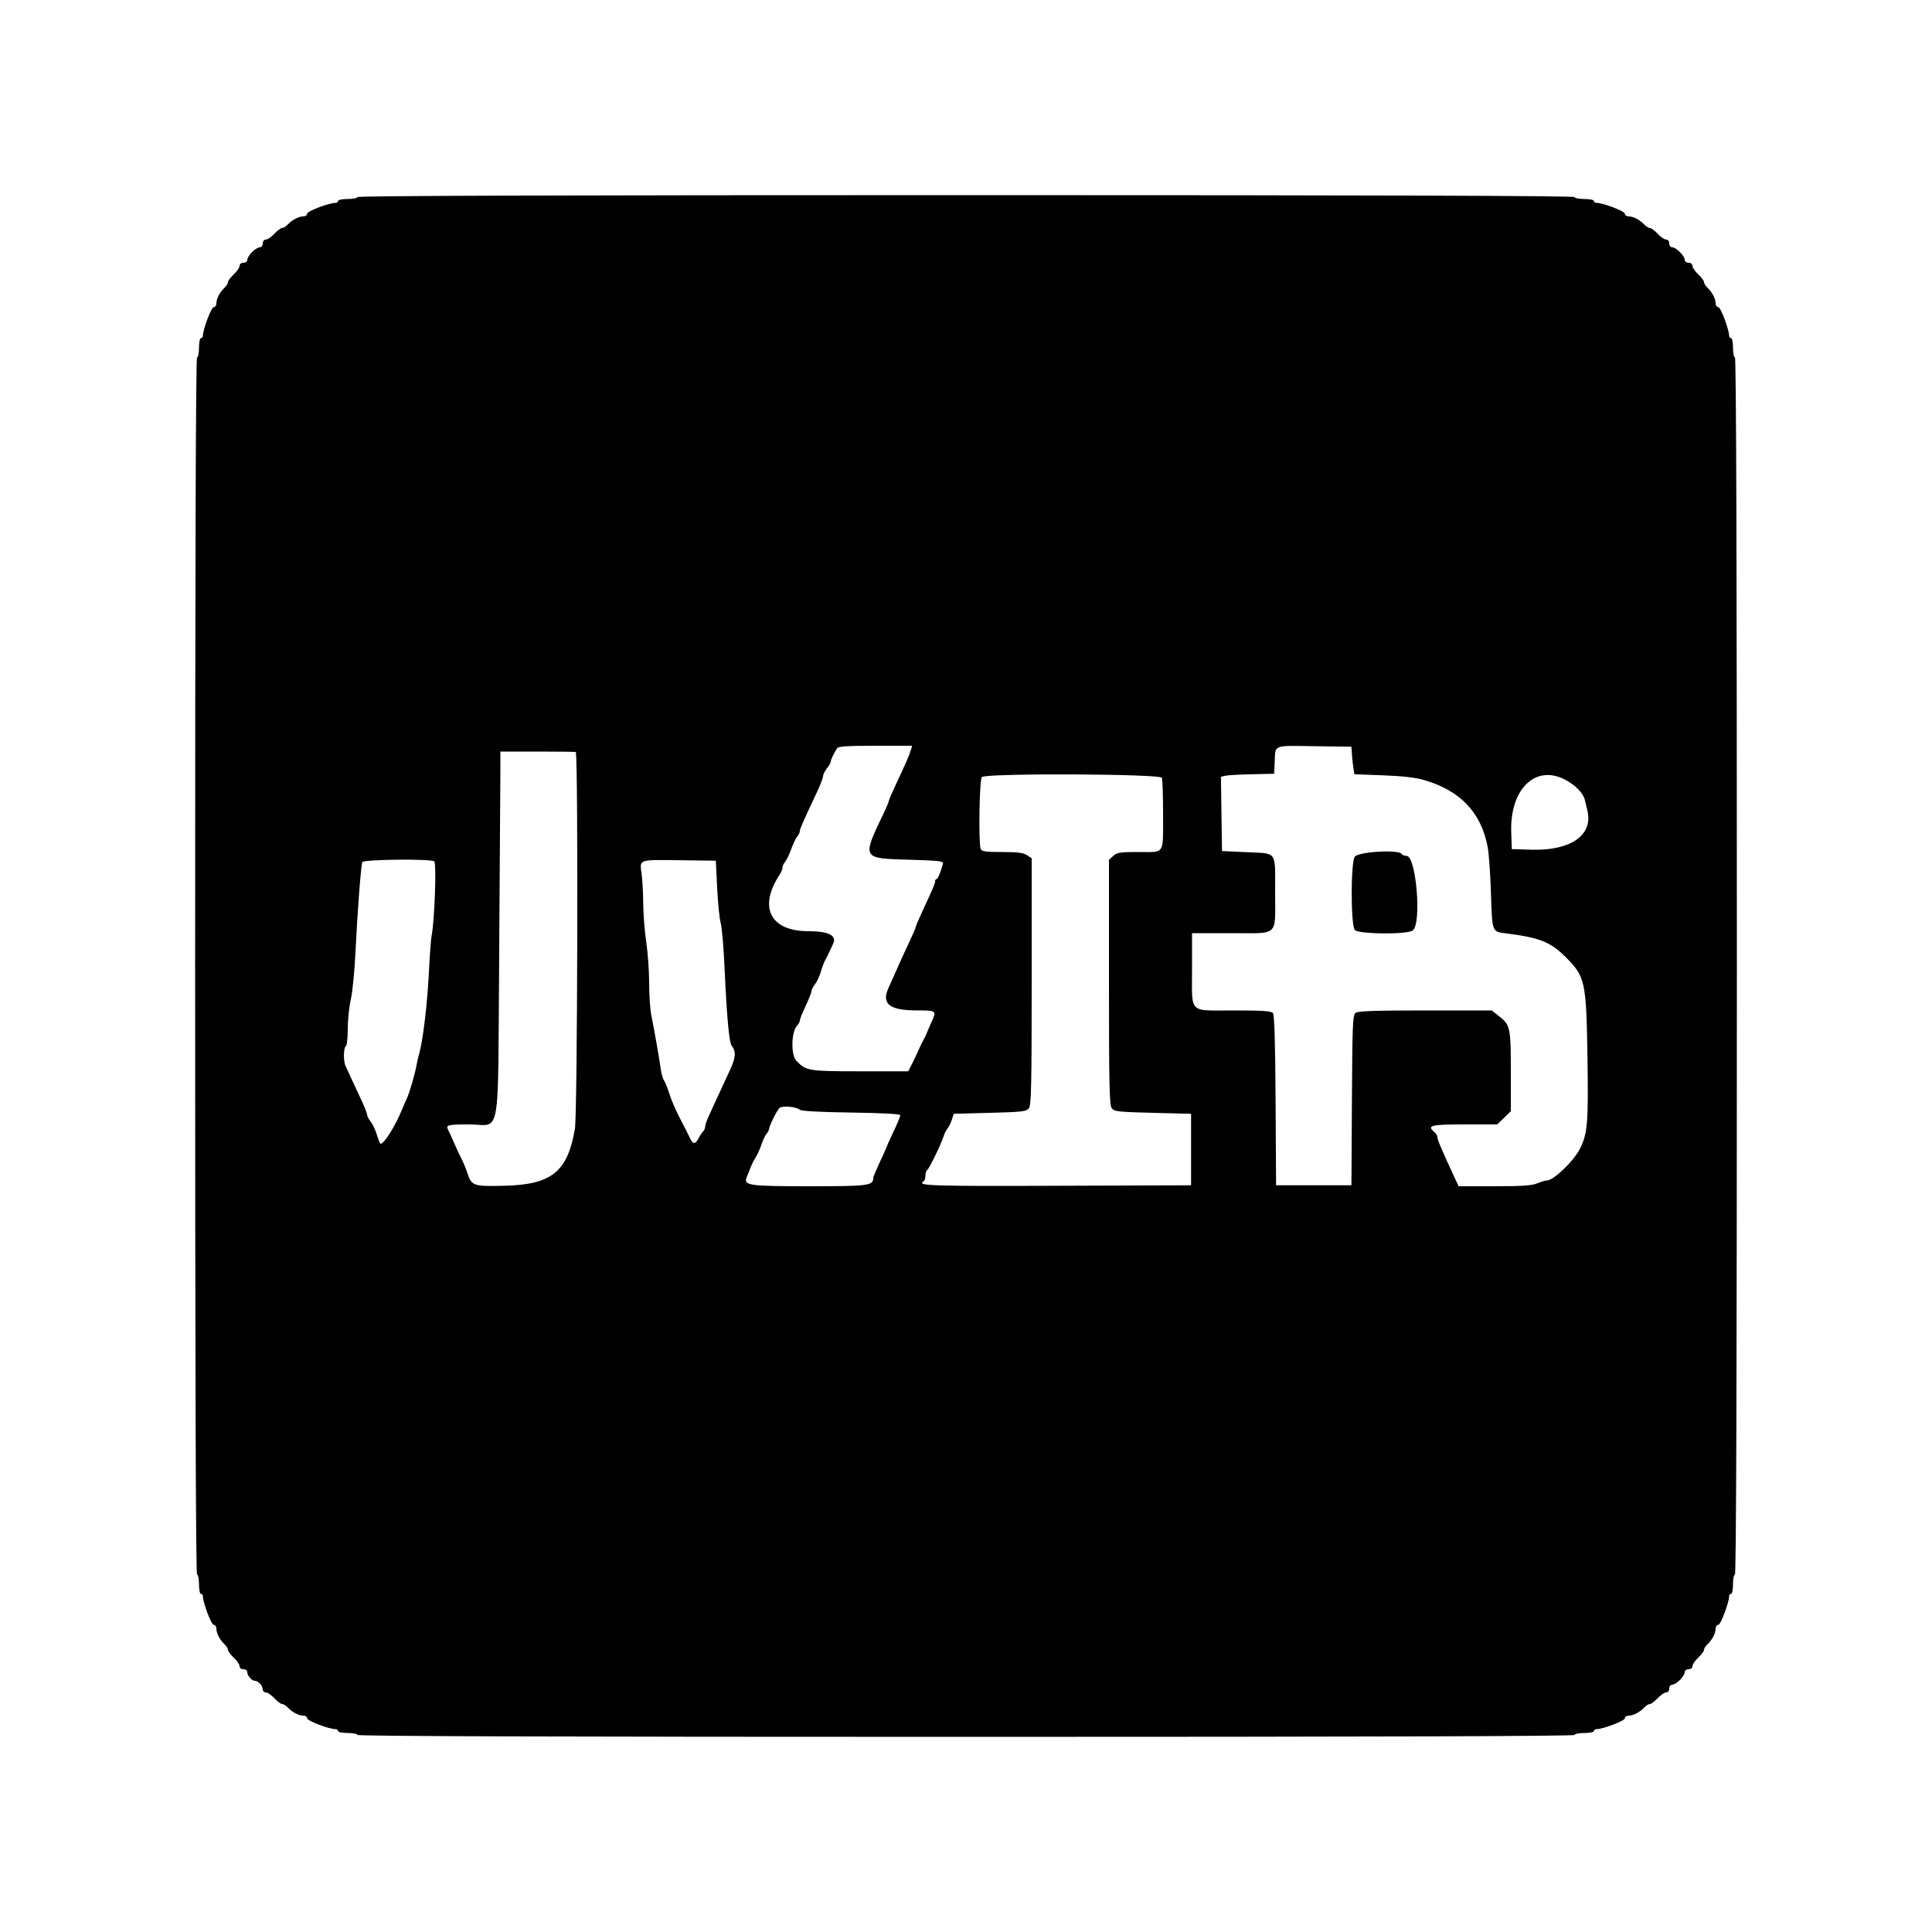<svg id="svg" version="1.1" xmlns="http://www.w3.org/2000/svg"
    xmlns:xlink="http://www.w3.org/1999/xlink" width="400" height="400" viewBox="0, 0, 400,400">
    <g>
        <path id="path0"
            d="M173.326 154.900 C 172.639 155.968,172.000 157.309,172.000 157.683 C 172.000 157.898,171.640 158.531,171.200 159.091 C 170.760 159.650,170.400 160.377,170.400 160.705 C 170.400 161.033,169.884 162.404,169.253 163.751 C 166.068 170.556,165.600 171.620,165.600 172.060 C 165.600 172.322,165.361 172.821,165.068 173.169 C 164.775 173.516,164.210 174.700,163.813 175.800 C 163.416 176.900,162.845 178.084,162.545 178.431 C 162.245 178.779,162.000 179.324,162.000 179.642 C 162.000 179.961,161.763 180.577,161.473 181.011 C 156.950 187.781,159.431 192.779,167.320 192.794 C 171.657 192.802,173.367 193.707,172.443 195.505 C 172.247 195.887,171.888 196.650,171.646 197.200 C 171.404 197.750,171.042 198.470,170.842 198.800 C 170.641 199.130,170.244 200.186,169.959 201.147 C 169.674 202.108,169.117 203.307,168.720 203.810 C 168.324 204.314,168.000 204.950,168.000 205.224 C 168.000 205.498,167.460 206.865,166.800 208.262 C 166.140 209.659,165.600 211.012,165.600 211.270 C 165.600 211.527,165.321 212.045,164.981 212.421 C 163.818 213.706,163.737 218.419,164.857 219.600 C 166.868 221.719,167.356 221.800,178.080 221.800 L 188.041 221.800 188.758 220.400 C 189.152 219.630,189.792 218.280,190.181 217.400 C 190.570 216.520,191.049 215.530,191.247 215.200 C 191.444 214.870,191.706 214.330,191.830 214.000 C 191.953 213.670,192.402 212.630,192.827 211.689 C 193.959 209.185,193.978 209.201,189.700 209.194 C 184.196 209.186,182.469 207.824,183.915 204.631 C 184.122 204.174,184.692 202.900,185.181 201.800 C 185.670 200.700,186.311 199.260,186.604 198.600 C 186.898 197.940,187.692 196.227,188.369 194.793 C 189.046 193.360,189.600 192.063,189.600 191.911 C 189.600 191.760,190.165 190.413,190.856 188.918 C 193.389 183.435,193.600 182.939,193.600 182.474 C 193.600 182.213,193.736 182.000,193.902 182.000 C 194.168 182.000,194.748 180.611,195.238 178.800 C 195.376 178.289,194.360 178.170,188.360 178.000 C 178.329 177.715,178.412 177.869,183.040 168.194 C 183.568 167.091,184.000 166.045,184.000 165.871 C 184.000 165.696,184.696 164.078,185.546 162.276 C 187.497 158.143,188.240 156.436,188.582 155.300 L 188.854 154.400 181.251 154.400 C 175.606 154.400,173.564 154.529,173.326 154.900 M264.201 154.891 C 264.102 155.171,263.971 156.480,263.910 157.800 L 263.800 160.200 259.200 160.298 C 256.670 160.352,254.191 160.492,253.691 160.608 L 252.783 160.820 252.891 168.510 L 253.000 176.200 257.800 176.425 C 264.599 176.744,264.000 175.939,264.000 184.763 C 264.000 194.070,264.936 193.200,254.920 193.200 L 246.800 193.200 246.800 200.720 C 246.800 210.054,245.930 209.200,255.431 209.200 C 261.354 209.200,263.203 209.322,263.547 209.736 C 263.855 210.107,264.024 215.680,264.096 227.836 L 264.200 245.400 272.000 245.400 L 279.800 245.400 279.901 227.800 C 279.993 211.821,280.065 210.154,280.678 209.700 C 281.187 209.323,284.729 209.200,295.098 209.200 L 308.843 209.200 310.249 210.300 C 312.699 212.216,312.800 212.672,312.800 221.813 L 312.800 230.067 311.393 231.433 L 309.985 232.800 303.193 232.800 C 296.191 232.800,295.338 233.020,297.000 234.400 C 297.330 234.674,297.600 235.145,297.600 235.448 C 297.600 235.955,298.497 238.069,301.017 243.500 L 301.991 245.600 309.409 245.600 C 315.097 245.600,317.160 245.460,318.262 245.000 C 319.051 244.670,319.956 244.400,320.272 244.400 C 321.655 244.400,325.827 240.389,327.125 237.812 C 329.503 233.090,329.463 206.950,327.070 202.000 C 324.565 196.817,320.186 194.298,311.875 193.257 C 308.865 192.880,308.950 193.104,308.686 184.868 C 308.462 177.881,307.986 173.943,307.129 172.000 C 305.910 169.236,305.247 168.206,303.530 166.405 C 299.775 162.468,295.014 160.840,286.309 160.519 L 280.418 160.302 280.211 159.051 C 280.098 158.363,279.959 157.080,279.903 156.200 L 279.800 154.600 272.091 154.491 C 266.136 154.407,264.340 154.498,264.201 154.891 M103.595 160.300 C 103.592 162.885,103.480 179.850,103.346 198.000 C 103.058 237.042,103.808 232.800,97.197 232.800 C 92.664 232.800,92.247 232.908,92.795 233.943 C 92.986 234.304,93.531 235.500,94.006 236.600 C 94.481 237.700,95.192 239.230,95.586 240.000 C 95.980 240.770,96.511 242.053,96.766 242.852 C 97.622 245.529,98.002 245.660,104.455 245.498 C 114.258 245.251,117.507 242.614,119.035 233.664 C 119.560 230.582,119.732 158.305,119.220 155.700 C 119.209 155.645,115.690 155.600,111.400 155.600 L 103.600 155.600 103.595 160.300 M203.280 160.880 C 202.773 161.387,202.564 174.520,203.043 175.767 C 203.243 176.288,204.022 176.400,207.457 176.400 C 210.623 176.400,211.866 176.556,212.614 177.046 L 213.600 177.692 213.600 203.170 C 213.600 224.524,213.508 228.773,213.033 229.424 C 212.517 230.131,211.799 230.218,204.966 230.400 L 197.465 230.600 197.080 231.800 C 196.869 232.460,196.470 233.270,196.195 233.600 C 195.920 233.930,195.570 234.608,195.418 235.106 C 194.924 236.727,192.407 241.948,191.998 242.201 C 191.779 242.336,191.600 242.876,191.600 243.400 C 191.600 243.924,191.420 244.464,191.200 244.600 C 189.741 245.502,192.682 245.599,218.700 245.503 L 246.600 245.400 246.600 238.000 L 246.600 230.600 238.667 230.400 C 231.405 230.217,230.686 230.134,230.167 229.424 C 229.692 228.773,229.600 224.548,229.600 203.339 L 229.600 178.031 230.475 177.216 C 231.248 176.495,231.875 176.400,235.833 176.400 C 241.249 176.400,240.800 177.123,240.800 168.400 C 240.800 164.696,240.691 161.381,240.557 161.033 C 240.239 160.203,204.105 160.055,203.280 160.880 M317.760 161.358 C 314.200 163.015,312.691 166.386,312.884 172.252 L 313.000 175.800 317.000 175.923 C 325.210 176.175,329.906 172.898,328.646 167.795 C 328.511 167.248,328.287 166.305,328.150 165.700 C 327.266 161.811,321.744 159.503,317.760 161.358 M290.200 176.800 C 290.336 177.020,290.792 177.200,291.213 177.200 C 293.209 177.200,294.377 191.219,292.500 192.643 C 291.324 193.536,280.941 193.413,280.457 192.500 C 279.632 190.942,279.664 178.426,280.496 177.369 C 281.317 176.325,289.606 175.840,290.200 176.800 M75.003 178.500 C 74.721 179.322,73.967 189.300,73.605 197.000 C 73.419 200.960,72.982 205.426,72.634 206.925 C 72.285 208.423,72.000 211.158,72.000 213.001 C 72.000 214.845,71.820 216.464,71.600 216.600 C 71.112 216.902,71.071 219.747,71.541 220.705 C 71.728 221.087,72.249 222.210,72.699 223.200 C 73.148 224.190,74.075 226.181,74.758 227.624 C 75.441 229.067,76.000 230.479,76.000 230.761 C 76.000 231.043,76.340 231.706,76.755 232.233 C 77.170 232.761,77.749 234.005,78.042 234.997 C 78.335 235.988,78.687 236.800,78.825 236.800 C 79.538 236.800,81.857 233.085,83.195 229.800 C 83.464 229.140,83.936 228.060,84.244 227.400 C 84.812 226.183,85.955 222.227,86.267 220.400 C 86.361 219.850,86.614 218.770,86.829 218.000 C 87.588 215.281,88.482 207.722,88.798 201.344 C 88.973 197.793,89.224 194.373,89.355 193.744 C 89.971 190.788,90.402 178.648,89.903 178.332 C 89.019 177.771,75.200 177.927,75.003 178.500 M132.954 178.301 C 132.651 178.505,132.610 179.301,132.825 180.800 C 132.999 182.010,133.155 184.816,133.171 187.035 C 133.187 189.254,133.469 192.854,133.798 195.035 C 134.126 197.216,134.396 201.000,134.398 203.445 C 134.399 205.890,134.590 208.860,134.822 210.045 C 135.618 214.107,136.477 219.001,136.755 221.058 C 136.908 222.191,137.226 223.361,137.461 223.658 C 137.697 223.956,138.208 225.230,138.596 226.489 C 138.985 227.747,139.998 230.087,140.849 231.689 C 141.699 233.290,142.616 235.097,142.886 235.704 C 143.447 236.961,143.998 236.939,144.654 235.635 C 144.903 235.139,145.308 234.532,145.554 234.286 C 145.799 234.041,146.000 233.573,146.000 233.246 C 146.000 232.920,146.344 231.921,146.764 231.026 C 147.184 230.132,148.016 228.320,148.612 227.000 C 149.209 225.680,150.296 223.327,151.029 221.771 C 152.348 218.970,152.454 217.727,151.480 216.484 C 150.958 215.818,150.482 210.621,150.024 200.600 C 149.823 196.200,149.460 191.934,149.216 191.119 C 148.972 190.305,148.644 187.065,148.487 183.919 L 148.200 178.200 140.800 178.101 C 136.730 178.047,133.199 178.137,132.954 178.301 M161.408 229.377 C 160.903 229.777,159.200 233.224,159.200 233.847 C 159.200 234.006,158.967 234.421,158.683 234.769 C 158.398 235.116,157.929 236.120,157.640 237.000 C 157.350 237.880,156.821 239.050,156.464 239.600 C 156.108 240.150,155.611 241.140,155.362 241.800 C 155.112 242.460,154.783 243.292,154.631 243.648 C 153.864 245.443,154.902 245.600,167.567 245.600 C 179.941 245.600,180.800 245.485,180.800 243.822 C 180.800 243.649,181.430 242.162,182.200 240.518 C 182.970 238.874,183.600 237.462,183.600 237.380 C 183.600 237.298,184.230 235.903,185.000 234.281 C 185.770 232.659,186.400 231.142,186.400 230.910 C 186.400 230.629,183.008 230.440,176.259 230.342 C 169.541 230.246,165.930 230.044,165.559 229.746 C 164.773 229.112,162.048 228.870,161.408 229.377 "
            stroke="none" fill="none" fill-rule="evenodd"></path>
        <path id="path1"
            d="M74.000 40.800 C 74.000 41.020,73.100 41.200,72.000 41.200 C 70.900 41.200,70.000 41.380,70.000 41.600 C 70.000 41.820,69.760 42.000,69.467 42.000 C 68.110 42.000,63.600 43.720,63.600 44.237 C 63.600 44.547,63.238 44.800,62.795 44.800 C 61.843 44.800,60.467 45.523,59.557 46.500 C 59.199 46.885,58.684 47.200,58.414 47.200 C 58.143 47.200,57.417 47.740,56.800 48.400 C 56.183 49.060,55.391 49.600,55.040 49.600 C 54.667 49.600,54.400 49.934,54.400 50.400 C 54.400 50.855,54.133 51.200,53.782 51.200 C 53.442 51.200,52.722 51.642,52.182 52.182 C 51.642 52.722,51.200 53.442,51.200 53.782 C 51.200 54.133,50.855 54.400,50.400 54.400 C 49.934 54.400,49.600 54.667,49.600 55.040 C 49.600 55.391,49.060 56.183,48.400 56.800 C 47.740 57.417,47.200 58.143,47.200 58.414 C 47.200 58.684,46.885 59.199,46.500 59.557 C 45.523 60.467,44.800 61.843,44.800 62.795 C 44.800 63.238,44.548 63.600,44.239 63.600 C 43.744 63.600,42.000 68.245,42.000 69.562 C 42.000 69.803,41.820 70.000,41.600 70.000 C 41.380 70.000,41.200 70.900,41.200 72.000 C 41.200 73.100,41.020 74.000,40.800 74.000 C 40.534 74.000,40.400 116.267,40.400 200.000 C 40.400 283.733,40.534 326.000,40.800 326.000 C 41.020 326.000,41.200 326.900,41.200 328.000 C 41.200 329.100,41.380 330.000,41.600 330.000 C 41.820 330.000,42.000 330.197,42.000 330.438 C 42.000 331.755,43.744 336.400,44.239 336.400 C 44.548 336.400,44.800 336.762,44.800 337.205 C 44.800 338.157,45.523 339.533,46.500 340.443 C 46.885 340.801,47.200 341.316,47.200 341.586 C 47.200 341.857,47.740 342.583,48.400 343.200 C 49.060 343.817,49.600 344.609,49.600 344.960 C 49.600 345.333,49.934 345.600,50.400 345.600 C 50.861 345.600,51.200 345.867,51.200 346.229 C 51.200 346.961,52.138 348.000,52.800 348.000 C 53.462 348.000,54.400 349.039,54.400 349.771 C 54.400 350.117,54.688 350.400,55.040 350.400 C 55.391 350.400,56.183 350.940,56.800 351.600 C 57.417 352.260,58.143 352.800,58.414 352.800 C 58.684 352.800,59.199 353.115,59.557 353.500 C 60.467 354.477,61.843 355.200,62.795 355.200 C 63.238 355.200,63.600 355.453,63.600 355.763 C 63.600 356.280,68.110 358.000,69.467 358.000 C 69.760 358.000,70.000 358.180,70.000 358.400 C 70.000 358.620,70.900 358.800,72.000 358.800 C 73.100 358.800,74.000 358.980,74.000 359.200 C 74.000 359.466,116.267 359.600,200.000 359.600 C 283.733 359.600,326.000 359.466,326.000 359.200 C 326.000 358.980,326.900 358.800,328.000 358.800 C 329.100 358.800,330.000 358.620,330.000 358.400 C 330.000 358.180,330.240 358.000,330.533 358.000 C 331.890 358.000,336.400 356.280,336.400 355.763 C 336.400 355.453,336.762 355.200,337.205 355.200 C 338.157 355.200,339.533 354.477,340.443 353.500 C 340.801 353.115,341.316 352.800,341.586 352.800 C 341.857 352.800,342.583 352.260,343.200 351.600 C 343.817 350.940,344.609 350.400,344.960 350.400 C 345.333 350.400,345.600 350.066,345.600 349.600 C 345.600 349.145,345.867 348.800,346.218 348.800 C 346.558 348.800,347.278 348.358,347.818 347.818 C 348.358 347.278,348.800 346.558,348.800 346.218 C 348.800 345.867,349.145 345.600,349.600 345.600 C 350.066 345.600,350.400 345.333,350.400 344.960 C 350.400 344.609,350.940 343.817,351.600 343.200 C 352.260 342.583,352.800 341.857,352.800 341.586 C 352.800 341.316,353.115 340.801,353.500 340.443 C 354.477 339.533,355.200 338.157,355.200 337.205 C 355.200 336.762,355.452 336.400,355.761 336.400 C 356.256 336.400,358.000 331.755,358.000 330.438 C 358.000 330.197,358.180 330.000,358.400 330.000 C 358.620 330.000,358.800 329.100,358.800 328.000 C 358.800 326.900,358.980 326.000,359.200 326.000 C 359.466 326.000,359.600 283.733,359.600 200.000 C 359.600 116.267,359.466 74.000,359.200 74.000 C 358.980 74.000,358.800 73.100,358.800 72.000 C 358.800 70.900,358.620 70.000,358.400 70.000 C 358.180 70.000,358.000 69.803,358.000 69.562 C 358.000 68.245,356.256 63.600,355.761 63.600 C 355.452 63.600,355.200 63.238,355.200 62.795 C 355.200 61.843,354.477 60.467,353.500 59.557 C 353.115 59.199,352.800 58.684,352.800 58.414 C 352.800 58.143,352.260 57.417,351.600 56.800 C 350.940 56.183,350.400 55.391,350.400 55.040 C 350.400 54.667,350.066 54.400,349.600 54.400 C 349.145 54.400,348.800 54.133,348.800 53.782 C 348.800 52.982,347.018 51.200,346.218 51.200 C 345.867 51.200,345.600 50.855,345.600 50.400 C 345.600 49.934,345.333 49.600,344.960 49.600 C 344.609 49.600,343.817 49.060,343.200 48.400 C 342.583 47.740,341.857 47.200,341.586 47.200 C 341.316 47.200,340.801 46.885,340.443 46.500 C 339.533 45.523,338.157 44.800,337.205 44.800 C 336.762 44.800,336.400 44.547,336.400 44.237 C 336.400 43.720,331.890 42.000,330.533 42.000 C 330.240 42.000,330.000 41.820,330.000 41.600 C 330.000 41.380,329.100 41.200,328.000 41.200 C 326.900 41.200,326.000 41.020,326.000 40.800 C 326.000 40.534,283.733 40.400,200.000 40.400 C 116.267 40.400,74.000 40.534,74.000 40.800 M188.582 155.300 C 188.240 156.436,187.497 158.143,185.546 162.276 C 184.696 164.078,184.000 165.696,184.000 165.871 C 184.000 166.045,183.568 167.091,183.040 168.194 C 178.412 177.869,178.329 177.715,188.360 178.000 C 194.360 178.170,195.376 178.289,195.238 178.800 C 194.748 180.611,194.168 182.000,193.902 182.000 C 193.736 182.000,193.600 182.213,193.600 182.474 C 193.600 182.939,193.389 183.435,190.856 188.918 C 190.165 190.413,189.600 191.760,189.600 191.911 C 189.600 192.063,189.046 193.360,188.369 194.793 C 187.692 196.227,186.898 197.940,186.604 198.600 C 186.311 199.260,185.670 200.700,185.181 201.800 C 184.692 202.900,184.122 204.174,183.915 204.631 C 182.469 207.824,184.196 209.186,189.700 209.194 C 193.978 209.201,193.959 209.185,192.827 211.689 C 192.402 212.630,191.953 213.670,191.830 214.000 C 191.706 214.330,191.444 214.870,191.247 215.200 C 191.049 215.530,190.570 216.520,190.181 217.400 C 189.792 218.280,189.152 219.630,188.758 220.400 L 188.041 221.800 178.080 221.800 C 167.356 221.800,166.868 221.719,164.857 219.600 C 163.737 218.419,163.818 213.706,164.981 212.421 C 165.321 212.045,165.600 211.527,165.600 211.270 C 165.600 211.012,166.140 209.659,166.800 208.262 C 167.460 206.865,168.000 205.498,168.000 205.224 C 168.000 204.950,168.324 204.314,168.720 203.810 C 169.117 203.307,169.674 202.108,169.959 201.147 C 170.244 200.186,170.641 199.130,170.842 198.800 C 171.042 198.470,171.404 197.750,171.646 197.200 C 171.888 196.650,172.247 195.887,172.443 195.505 C 173.367 193.707,171.657 192.802,167.320 192.794 C 159.431 192.779,156.950 187.781,161.473 181.011 C 161.763 180.577,162.000 179.961,162.000 179.642 C 162.000 179.324,162.245 178.779,162.545 178.431 C 162.845 178.084,163.416 176.900,163.813 175.800 C 164.210 174.700,164.775 173.516,165.068 173.169 C 165.361 172.821,165.600 172.322,165.600 172.060 C 165.600 171.620,166.068 170.556,169.253 163.751 C 169.884 162.404,170.400 161.033,170.400 160.705 C 170.400 160.377,170.760 159.650,171.200 159.091 C 171.640 158.531,172.000 157.898,172.000 157.683 C 172.000 157.309,172.639 155.968,173.326 154.900 C 173.564 154.529,175.606 154.400,181.251 154.400 L 188.854 154.400 188.582 155.300 M279.903 156.200 C 279.959 157.080,280.098 158.363,280.211 159.051 L 280.418 160.302 286.309 160.519 C 290.309 160.667,293.035 160.977,294.800 161.487 C 302.346 163.664,306.686 168.234,308.015 175.400 C 308.259 176.720,308.562 180.980,308.686 184.868 C 308.950 193.104,308.865 192.880,311.875 193.257 C 318.716 194.114,321.030 195.030,324.103 198.104 C 328.247 202.247,328.429 203.095,328.675 219.400 C 328.871 232.451,328.680 234.724,327.125 237.812 C 325.827 240.389,321.655 244.400,320.272 244.400 C 319.956 244.400,319.051 244.670,318.262 245.000 C 317.160 245.460,315.097 245.600,309.409 245.600 L 301.991 245.600 301.017 243.500 C 298.497 238.069,297.600 235.955,297.600 235.448 C 297.600 235.145,297.330 234.674,297.000 234.400 C 295.338 233.020,296.191 232.800,303.193 232.800 L 309.985 232.800 311.393 231.433 L 312.800 230.067 312.800 221.813 C 312.800 212.672,312.699 212.216,310.249 210.300 L 308.843 209.200 295.098 209.200 C 284.729 209.200,281.187 209.323,280.678 209.700 C 280.065 210.154,279.993 211.821,279.901 227.800 L 279.800 245.400 272.000 245.400 L 264.200 245.400 264.096 227.836 C 264.024 215.680,263.855 210.107,263.547 209.736 C 263.203 209.322,261.354 209.200,255.431 209.200 C 245.930 209.200,246.800 210.054,246.800 200.720 L 246.800 193.200 254.920 193.200 C 264.936 193.200,264.000 194.070,264.000 184.763 C 264.000 175.939,264.599 176.744,257.800 176.425 L 253.000 176.200 252.891 168.510 L 252.783 160.820 253.691 160.608 C 254.191 160.492,256.670 160.352,259.200 160.298 L 263.800 160.200 263.910 157.800 C 264.080 154.104,263.423 154.369,272.091 154.491 L 279.800 154.600 279.903 156.200 M119.220 155.700 C 119.732 158.305,119.560 230.582,119.035 233.664 C 117.507 242.614,114.258 245.251,104.455 245.498 C 98.002 245.660,97.622 245.529,96.766 242.852 C 96.511 242.053,95.980 240.770,95.586 240.000 C 95.192 239.230,94.481 237.700,94.006 236.600 C 93.531 235.500,92.986 234.304,92.795 233.943 C 92.247 232.908,92.664 232.800,97.197 232.800 C 103.808 232.800,103.058 237.042,103.346 198.000 C 103.480 179.850,103.592 162.885,103.595 160.300 L 103.600 155.600 111.400 155.600 C 115.690 155.600,119.209 155.645,119.220 155.700 M240.557 161.033 C 240.691 161.381,240.800 164.696,240.800 168.400 C 240.800 177.123,241.249 176.400,235.833 176.400 C 231.875 176.400,231.248 176.495,230.475 177.216 L 229.600 178.031 229.600 203.339 C 229.600 224.548,229.692 228.773,230.167 229.424 C 230.686 230.134,231.405 230.217,238.667 230.400 L 246.600 230.600 246.600 238.000 L 246.600 245.400 218.700 245.503 C 192.682 245.599,189.741 245.502,191.200 244.600 C 191.420 244.464,191.600 243.924,191.600 243.400 C 191.600 242.876,191.779 242.336,191.998 242.201 C 192.407 241.948,194.924 236.727,195.418 235.106 C 195.570 234.608,195.920 233.930,196.195 233.600 C 196.470 233.270,196.869 232.460,197.080 231.800 L 197.465 230.600 204.966 230.400 C 211.799 230.218,212.517 230.131,213.033 229.424 C 213.508 228.773,213.600 224.524,213.600 203.170 L 213.600 177.692 212.614 177.046 C 211.866 176.556,210.623 176.400,207.457 176.400 C 204.022 176.400,203.243 176.288,203.043 175.767 C 202.564 174.520,202.773 161.387,203.280 160.880 C 204.105 160.055,240.239 160.203,240.557 161.033 M323.913 161.363 C 326.167 162.513,327.807 164.192,328.150 165.700 C 328.287 166.305,328.511 167.248,328.646 167.795 C 329.906 172.898,325.210 176.175,317.000 175.923 L 313.000 175.800 312.884 172.252 C 312.595 163.438,317.837 158.262,323.913 161.363 M280.496 177.369 C 279.664 178.426,279.632 190.942,280.457 192.500 C 280.941 193.413,291.324 193.536,292.500 192.643 C 294.377 191.219,293.209 177.200,291.213 177.200 C 290.792 177.200,290.336 177.020,290.200 176.800 C 289.606 175.840,281.317 176.325,280.496 177.369 M89.903 178.332 C 90.402 178.648,89.971 190.788,89.355 193.744 C 89.224 194.373,88.973 197.793,88.798 201.344 C 88.482 207.722,87.588 215.281,86.829 218.000 C 86.614 218.770,86.361 219.850,86.267 220.400 C 85.955 222.227,84.812 226.183,84.244 227.400 C 83.936 228.060,83.464 229.140,83.195 229.800 C 81.857 233.085,79.538 236.800,78.825 236.800 C 78.687 236.800,78.335 235.988,78.042 234.997 C 77.749 234.005,77.170 232.761,76.755 232.233 C 76.340 231.706,76.000 231.043,76.000 230.761 C 76.000 230.479,75.441 229.067,74.758 227.624 C 74.075 226.181,73.148 224.190,72.699 223.200 C 72.249 222.210,71.728 221.087,71.541 220.705 C 71.071 219.747,71.112 216.902,71.600 216.600 C 71.820 216.464,72.000 214.845,72.000 213.001 C 72.000 211.158,72.285 208.423,72.634 206.925 C 72.982 205.426,73.419 200.960,73.605 197.000 C 73.967 189.300,74.721 179.322,75.003 178.500 C 75.200 177.927,89.019 177.771,89.903 178.332 M148.487 183.919 C 148.644 187.065,148.972 190.305,149.216 191.119 C 149.460 191.934,149.823 196.200,150.024 200.600 C 150.482 210.621,150.958 215.818,151.480 216.484 C 152.454 217.727,152.348 218.970,151.029 221.771 C 150.296 223.327,149.209 225.680,148.612 227.000 C 148.016 228.320,147.184 230.132,146.764 231.026 C 146.344 231.921,146.000 232.920,146.000 233.246 C 146.000 233.573,145.799 234.041,145.554 234.286 C 145.308 234.532,144.903 235.139,144.654 235.635 C 143.998 236.939,143.447 236.961,142.886 235.704 C 142.616 235.097,141.699 233.290,140.849 231.689 C 139.998 230.087,138.985 227.747,138.596 226.489 C 138.208 225.230,137.697 223.956,137.461 223.658 C 137.226 223.361,136.908 222.191,136.755 221.058 C 136.477 219.001,135.618 214.107,134.822 210.045 C 134.590 208.860,134.399 205.890,134.398 203.445 C 134.396 201.000,134.126 197.216,133.798 195.035 C 133.469 192.854,133.187 189.254,133.171 187.035 C 133.155 184.816,132.999 182.010,132.825 180.800 C 132.408 177.901,132.157 177.986,140.800 178.101 L 148.200 178.200 148.487 183.919 M165.559 229.746 C 165.930 230.044,169.541 230.246,176.259 230.342 C 183.008 230.440,186.400 230.629,186.400 230.910 C 186.400 231.142,185.770 232.659,185.000 234.281 C 184.230 235.903,183.600 237.298,183.600 237.380 C 183.600 237.462,182.970 238.874,182.200 240.518 C 181.430 242.162,180.800 243.649,180.800 243.822 C 180.800 245.485,179.941 245.600,167.567 245.600 C 154.902 245.600,153.864 245.443,154.631 243.648 C 154.783 243.292,155.112 242.460,155.362 241.800 C 155.611 241.140,156.108 240.150,156.464 239.600 C 156.821 239.050,157.350 237.880,157.640 237.000 C 157.929 236.120,158.398 235.116,158.683 234.769 C 158.967 234.421,159.200 234.006,159.200 233.847 C 159.200 233.224,160.903 229.777,161.408 229.377 C 162.048 228.870,164.773 229.112,165.559 229.746 "
            stroke="none" fill="#000" fill-rule="evenodd"></path>
    </g>
</svg>